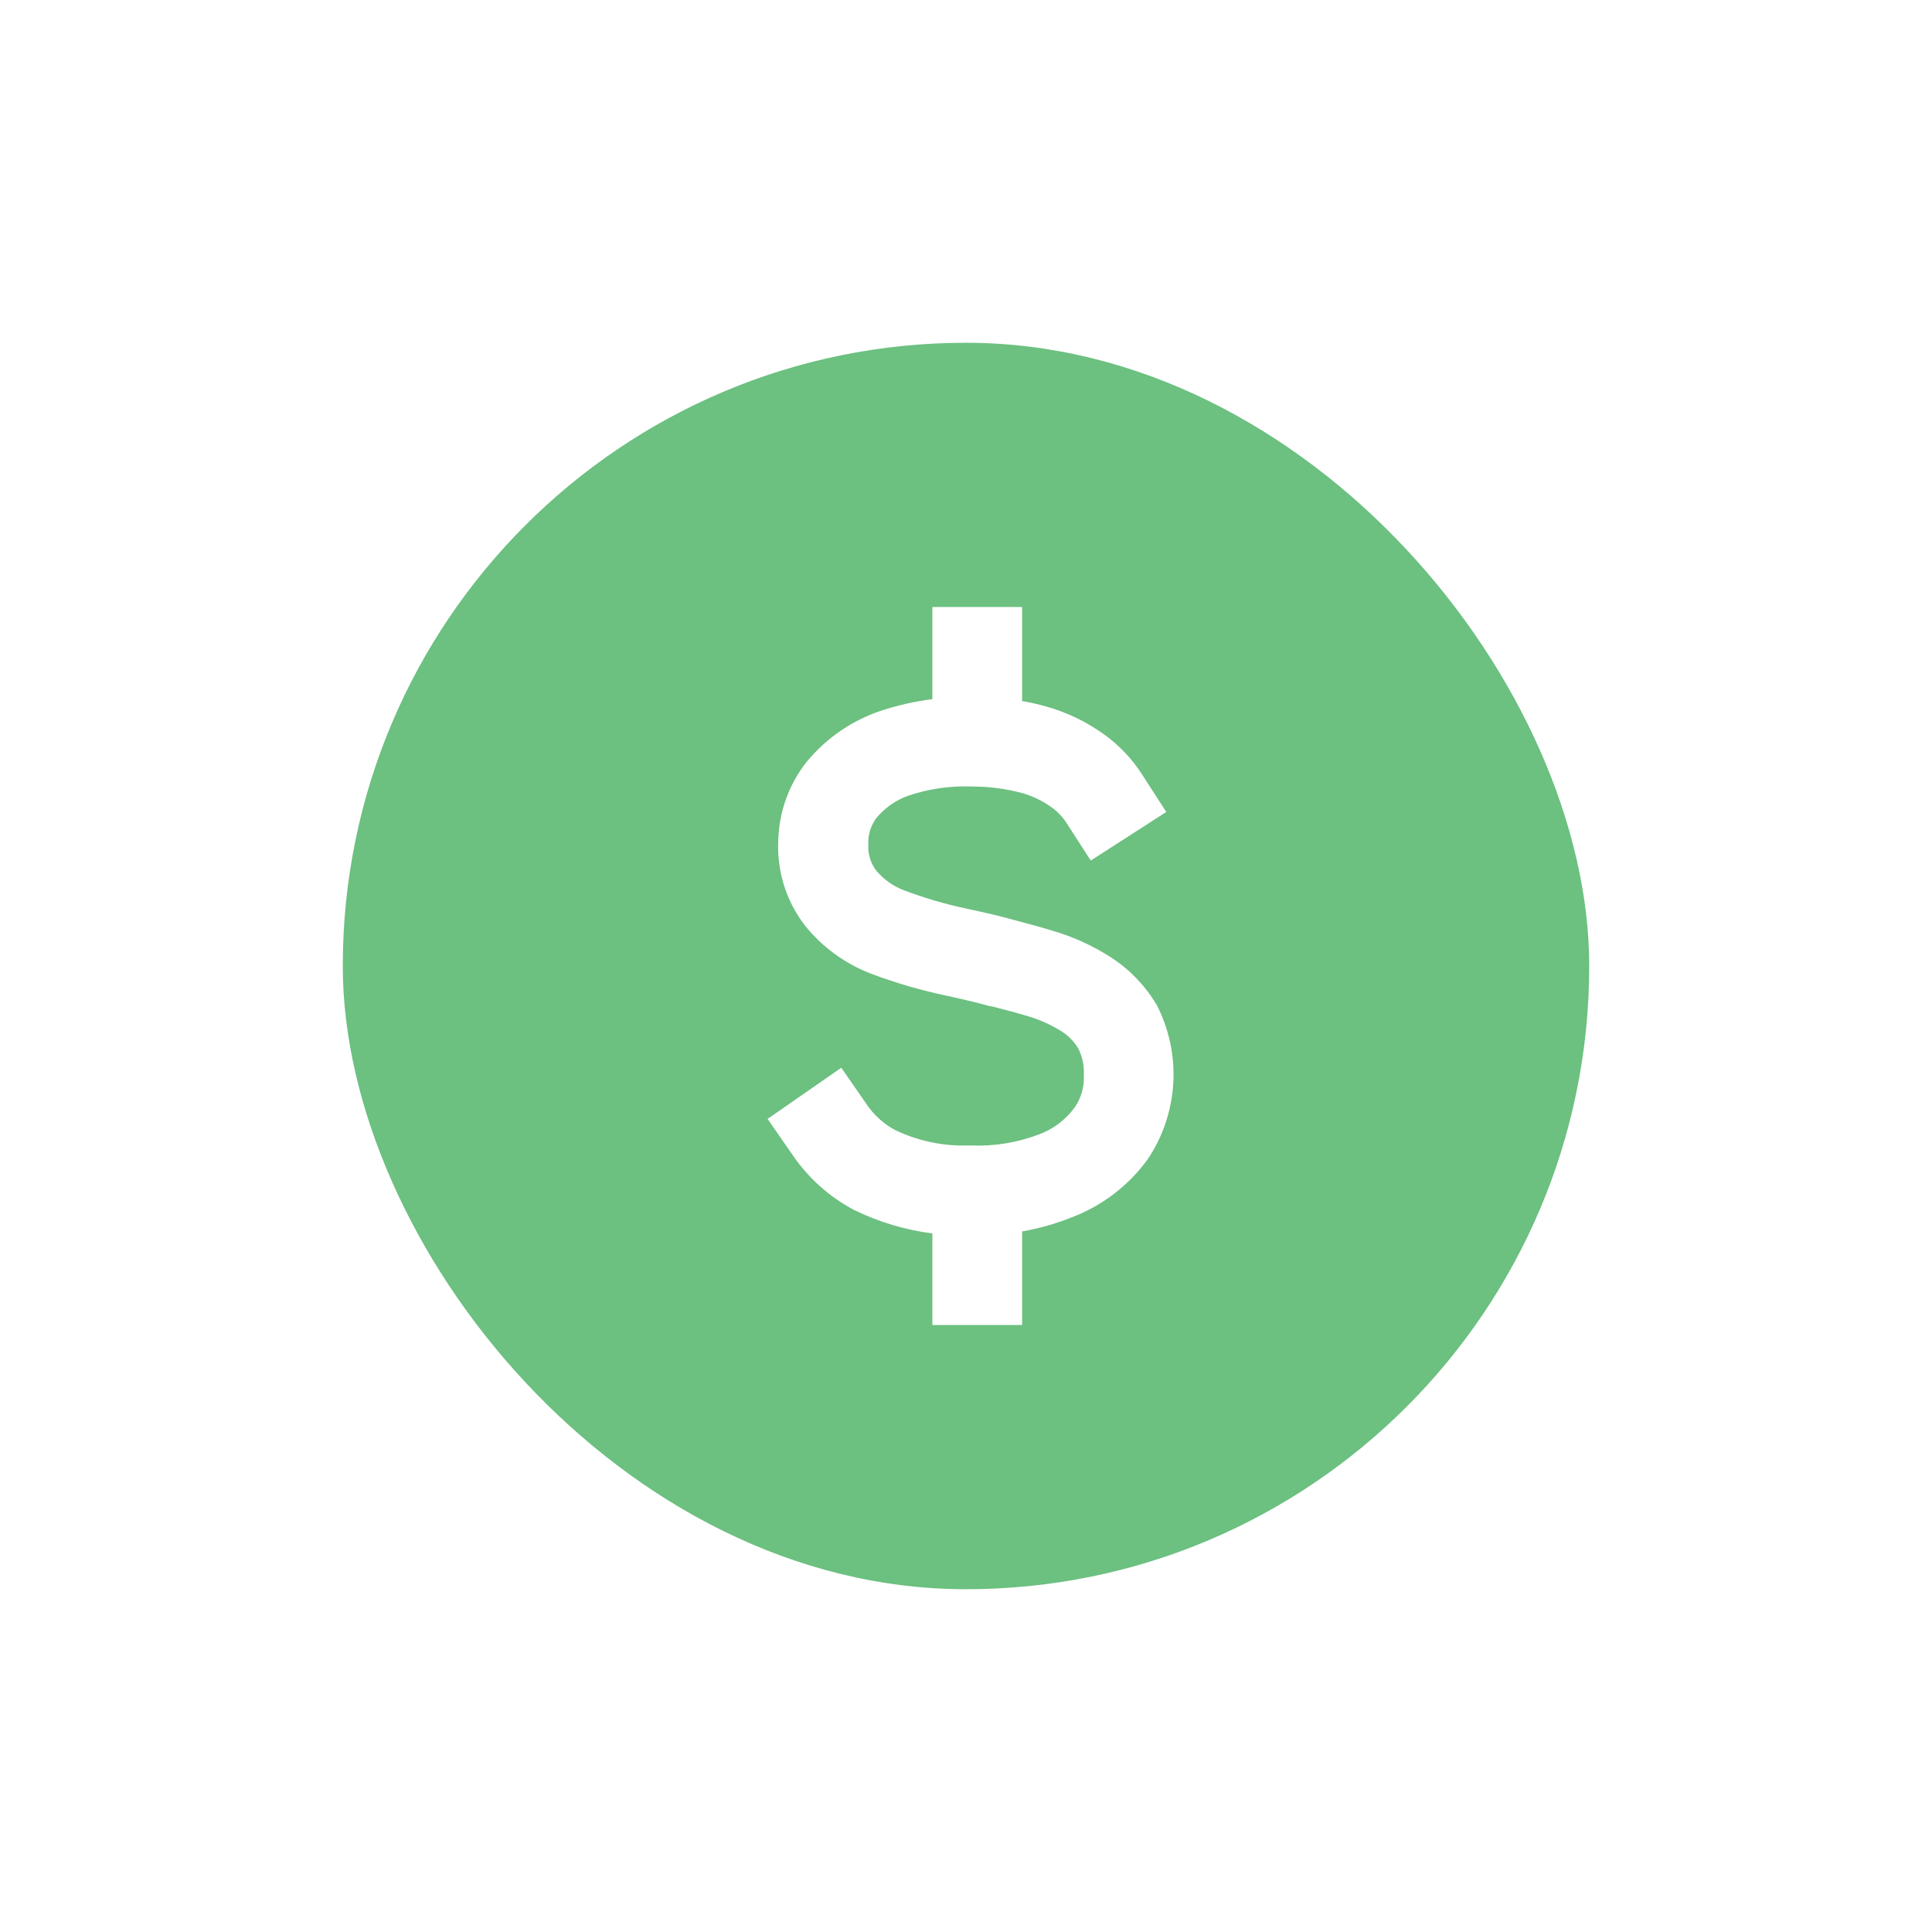 <svg width="62" height="62" viewBox="0 0 62 62" fill="none" xmlns="http://www.w3.org/2000/svg">
<g filter="url(#filter0_d_6692_8966)">
<rect x="11" y="11" width="40" height="40" rx="20" fill="#6CC080"/>
</g>
<path d="M37.096 32.213C36.736 31.614 36.244 31.105 35.656 30.726C35.084 30.357 34.462 30.071 33.809 29.877C33.449 29.765 33.014 29.65 32.517 29.517C32.117 29.405 31.682 29.301 31.008 29.157H31.008C30.311 29.009 29.626 28.807 28.96 28.552C28.635 28.419 28.347 28.209 28.121 27.94C27.937 27.7 27.846 27.4 27.866 27.098V26.961V26.961C27.88 26.706 27.969 26.46 28.121 26.255C28.392 25.927 28.746 25.678 29.147 25.535C29.807 25.312 30.503 25.212 31.199 25.24C31.739 25.24 32.276 25.31 32.797 25.449C33.143 25.547 33.468 25.705 33.759 25.917C33.943 26.049 34.101 26.215 34.223 26.406L35.004 27.616L37.427 26.057L36.646 24.848V24.848C36.33 24.354 35.923 23.924 35.447 23.58C34.886 23.172 34.257 22.866 33.59 22.677C33.33 22.603 33.067 22.543 32.801 22.497V19.48H29.921V22.436C29.345 22.509 28.776 22.639 28.226 22.824C27.326 23.134 26.528 23.683 25.918 24.412L25.878 24.459V24.459C25.324 25.163 25.009 26.026 24.978 26.921C24.918 27.908 25.213 28.884 25.81 29.672L25.857 29.733V29.733C26.408 30.407 27.125 30.927 27.938 31.241C28.743 31.546 29.571 31.787 30.414 31.961C31.03 32.098 31.422 32.192 31.775 32.292H31.815C32.272 32.407 32.657 32.512 32.992 32.613V32.613C33.382 32.728 33.754 32.898 34.097 33.117C34.302 33.253 34.474 33.432 34.601 33.642C34.731 33.901 34.793 34.188 34.781 34.478V34.542V34.542C34.793 34.892 34.694 35.236 34.497 35.525C34.211 35.924 33.812 36.229 33.352 36.4C32.653 36.668 31.907 36.79 31.16 36.76H31.07C30.259 36.785 29.454 36.614 28.722 36.263C28.361 36.068 28.051 35.789 27.819 35.45L26.998 34.265L24.633 35.907L25.454 37.091H25.453C25.955 37.817 26.622 38.412 27.401 38.826L27.441 38.844C28.222 39.223 29.06 39.472 29.921 39.582V42.52H32.801V39.518C33.348 39.422 33.884 39.27 34.4 39.064C35.371 38.694 36.214 38.05 36.826 37.21C37.314 36.485 37.599 35.642 37.651 34.77C37.703 33.897 37.52 33.027 37.121 32.249L37.096 32.213Z" fill="white"/>
<defs>
<filter id="filter0_d_6692_8966" x="0" y="0" width="62" height="62" filterUnits="userSpaceOnUse" color-interpolation-filters="sRGB">
<feFlood flood-opacity="0" result="BackgroundImageFix"/>
<feColorMatrix in="SourceAlpha" type="matrix" values="0 0 0 0 0 0 0 0 0 0 0 0 0 0 0 0 0 0 127 0" result="hardAlpha"/>
<feMorphology radius="1" operator="dilate" in="SourceAlpha" result="effect1_dropShadow_6692_8966"/>
<feOffset/>
<feGaussianBlur stdDeviation="5"/>
<feComposite in2="hardAlpha" operator="out"/>
<feColorMatrix type="matrix" values="0 0 0 0 0.657 0 0 0 0 0.967 0 0 0 0 0.73 0 0 0 1 0"/>
<feBlend mode="normal" in2="BackgroundImageFix" result="effect1_dropShadow_6692_8966"/>
<feBlend mode="normal" in="SourceGraphic" in2="effect1_dropShadow_6692_8966" result="shape"/>
</filter>
</defs>
</svg>
